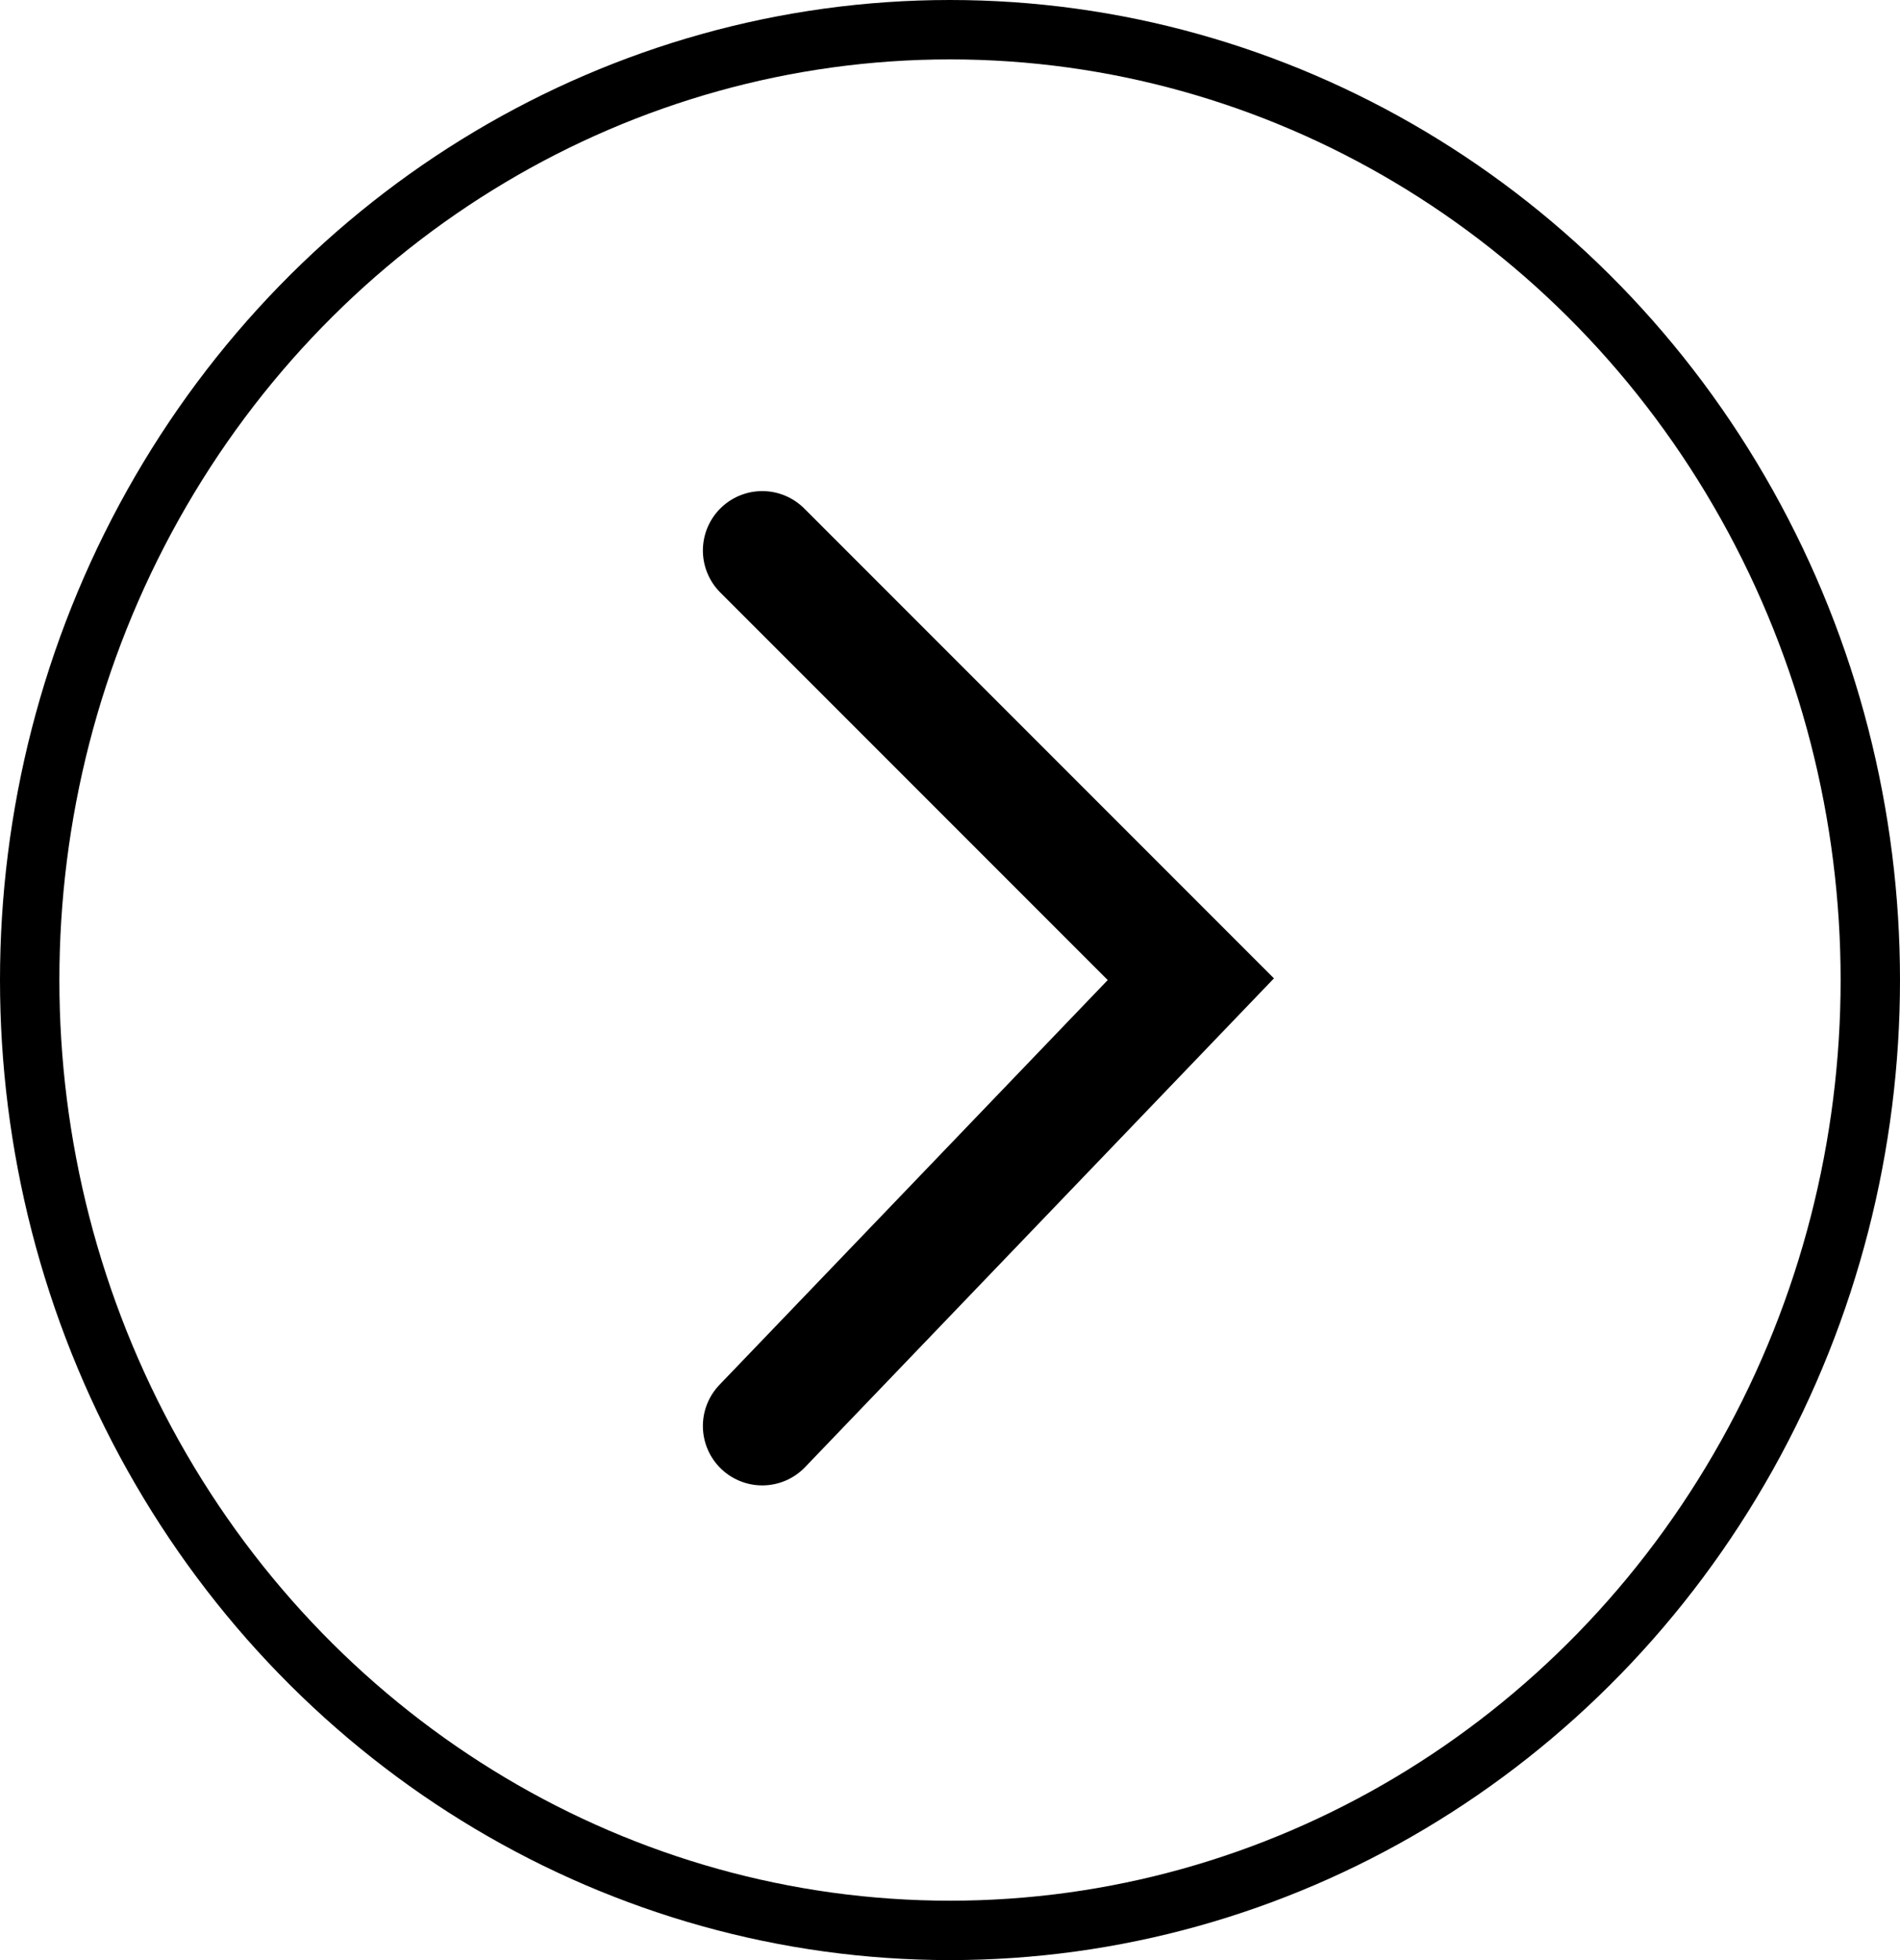 <svg xmlns="http://www.w3.org/2000/svg" width="32" height="33" viewBox="0 0 32 33">
  <g id="arrow-right" transform="translate(0 33) rotate(-90)">
    <g id="Ellipse_1" data-name="Ellipse 1" transform="translate(33 32) rotate(180)" fill="none" stroke="#000" stroke-width="1">
      <ellipse cx="16.5" cy="16" rx="16.5" ry="16" stroke="none"/>
      <ellipse cx="16.5" cy="16" rx="16" ry="15.5" fill="none"/>
    </g>
    <path id="Path_3" data-name="Path 3" d="M14.74,7.218,7.218,0,0,7.218" transform="translate(23.732 20.056) rotate(180)" fill="none" stroke="#000" stroke-linecap="round" stroke-width="2"/>
  </g>
</svg>

